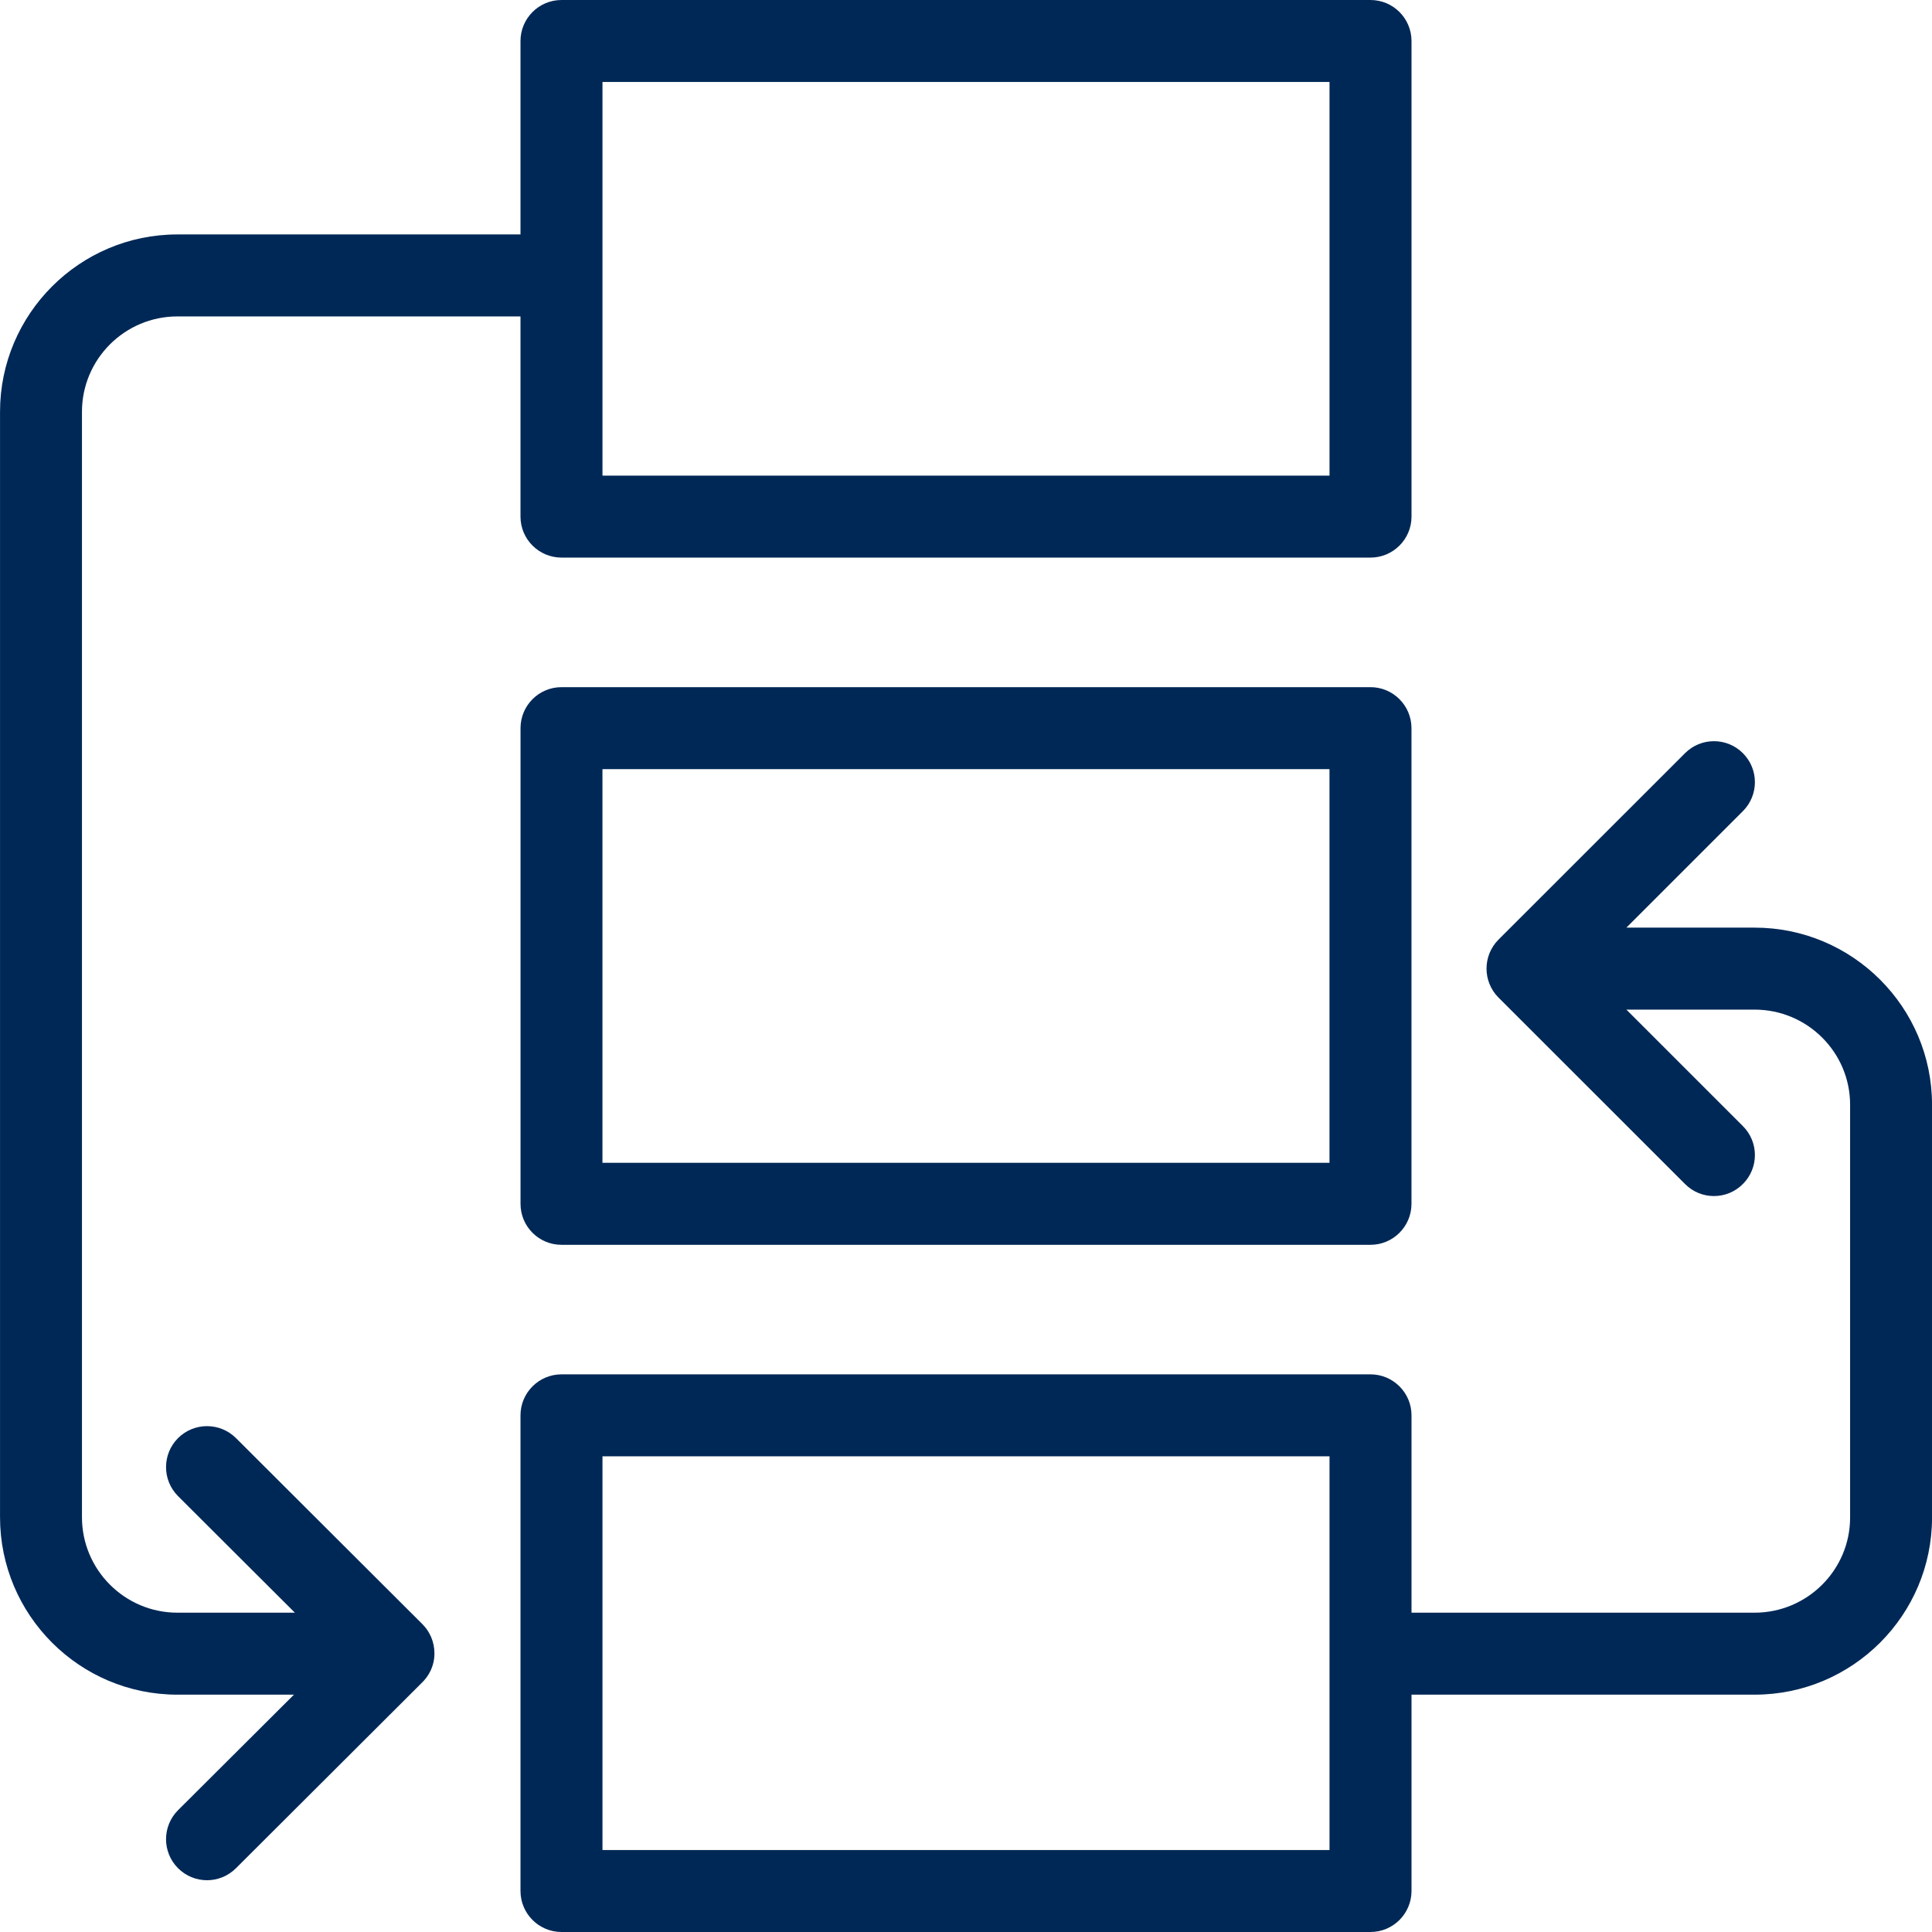 <?xml version="1.0" encoding="UTF-8"?>
<svg width="64px" height="64px" viewBox="0 0 64 64" version="1.1" xmlns="http://www.w3.org/2000/svg" xmlns:xlink="http://www.w3.org/1999/xlink">
    <title>Icons / Desktop / Brand / process</title>
    <g id="Icons-/-Desktop-/-Brand-/-process" stroke="none" stroke-width="1" fill="none" fill-rule="evenodd">
        <path d="M55.818,24.951 C56.347,24.42 57.207,24.42 57.736,24.951 C58.266,25.481 58.266,26.339 57.736,26.87 L57.736,26.87 L53.876,30.729 L58.124,30.729 C61.365,30.729 64.001,33.361 64.001,36.595 L64.001,36.595 L64.001,50.27 C64.001,53.506 61.365,56.138 58.124,56.138 L58.124,56.138 L46.758,56.138 L46.758,62.641 C46.758,63.391 46.149,64 45.399,64 L45.399,64 L18.601,64 C17.851,64 17.242,63.391 17.242,62.641 L17.242,62.641 L17.242,46.884 C17.242,46.136 17.851,45.527 18.601,45.527 L18.601,45.527 L45.399,45.527 C46.149,45.527 46.758,46.136 46.758,46.884 L46.758,46.884 L46.758,53.422 L58.124,53.422 C59.868,53.422 61.287,52.007 61.287,50.27 L61.287,50.27 L61.287,36.595 C61.287,34.858 59.868,33.445 58.124,33.445 L58.124,33.445 L53.876,33.445 L57.736,37.304 C58.266,37.833 58.266,38.693 57.736,39.221 C57.471,39.488 57.124,39.621 56.776,39.621 C56.429,39.621 56.082,39.488 55.818,39.221 L55.818,39.221 L49.64,33.046 C49.111,32.515 49.111,31.657 49.64,31.126 L49.64,31.126 Z M45.399,-5.5264435e-14 C46.149,-5.5264435e-14 46.758,0.609 46.758,1.359 L46.758,1.359 L46.758,17.114 C46.758,17.862 46.149,18.471 45.399,18.471 L45.399,18.471 L18.601,18.471 C17.851,18.471 17.242,17.862 17.242,17.114 L17.242,17.114 L17.242,10.482 L5.876,10.482 C4.133,10.482 2.715,11.898 2.715,13.642 L2.715,13.642 L2.715,50.259 C2.715,52.003 4.133,53.422 5.876,53.422 L5.876,53.422 L9.768,53.422 L5.898,49.561 C5.368,49.03 5.368,48.172 5.897,47.64 C6.426,47.111 7.287,47.111 7.816,47.638 L7.816,47.638 L13.994,53.803 C14.248,54.057 14.391,54.404 14.391,54.765 C14.391,54.767 14.389,54.77 14.389,54.772 C14.389,54.774 14.391,54.775 14.391,54.779 C14.391,55.173 14.218,55.521 13.948,55.77 L13.948,55.77 L7.816,61.888 C7.552,62.151 7.205,62.285 6.858,62.285 C6.51,62.285 6.161,62.151 5.897,61.886 C5.368,61.354 5.368,60.496 5.898,59.965 L5.898,59.965 L9.737,56.138 L5.876,56.138 C2.636,56.138 0.001,53.501 0.001,50.259 L0.001,50.259 L0.001,13.642 C0.001,10.403 2.636,7.766 5.876,7.766 L5.876,7.766 L17.242,7.766 L17.242,1.359 C17.242,0.609 17.851,-5.5264435e-14 18.601,-5.5264435e-14 L18.601,-5.5264435e-14 Z M44.042,48.243 L19.958,48.243 L19.958,61.284 L44.042,61.284 L44.042,48.243 Z M45.4,22.763 C46.148,22.763 46.757,23.372 46.757,24.122 L46.757,24.122 L46.757,39.879 C46.757,40.628 46.148,41.236 45.4,41.236 L45.4,41.236 L18.6,41.236 C17.85,41.236 17.243,40.628 17.243,39.879 L17.243,39.879 L17.243,24.122 C17.243,23.372 17.85,22.763 18.6,22.763 L18.6,22.763 Z M44.041,25.479 L19.957,25.479 L19.957,38.52 L44.041,38.52 L44.041,25.479 Z M44.042,2.716 L19.958,2.716 L19.958,15.756 L44.042,15.756 L44.042,2.716 Z" id="Process" fill="#002856" fill-rule="nonzero"></path>
    </g>
</svg>